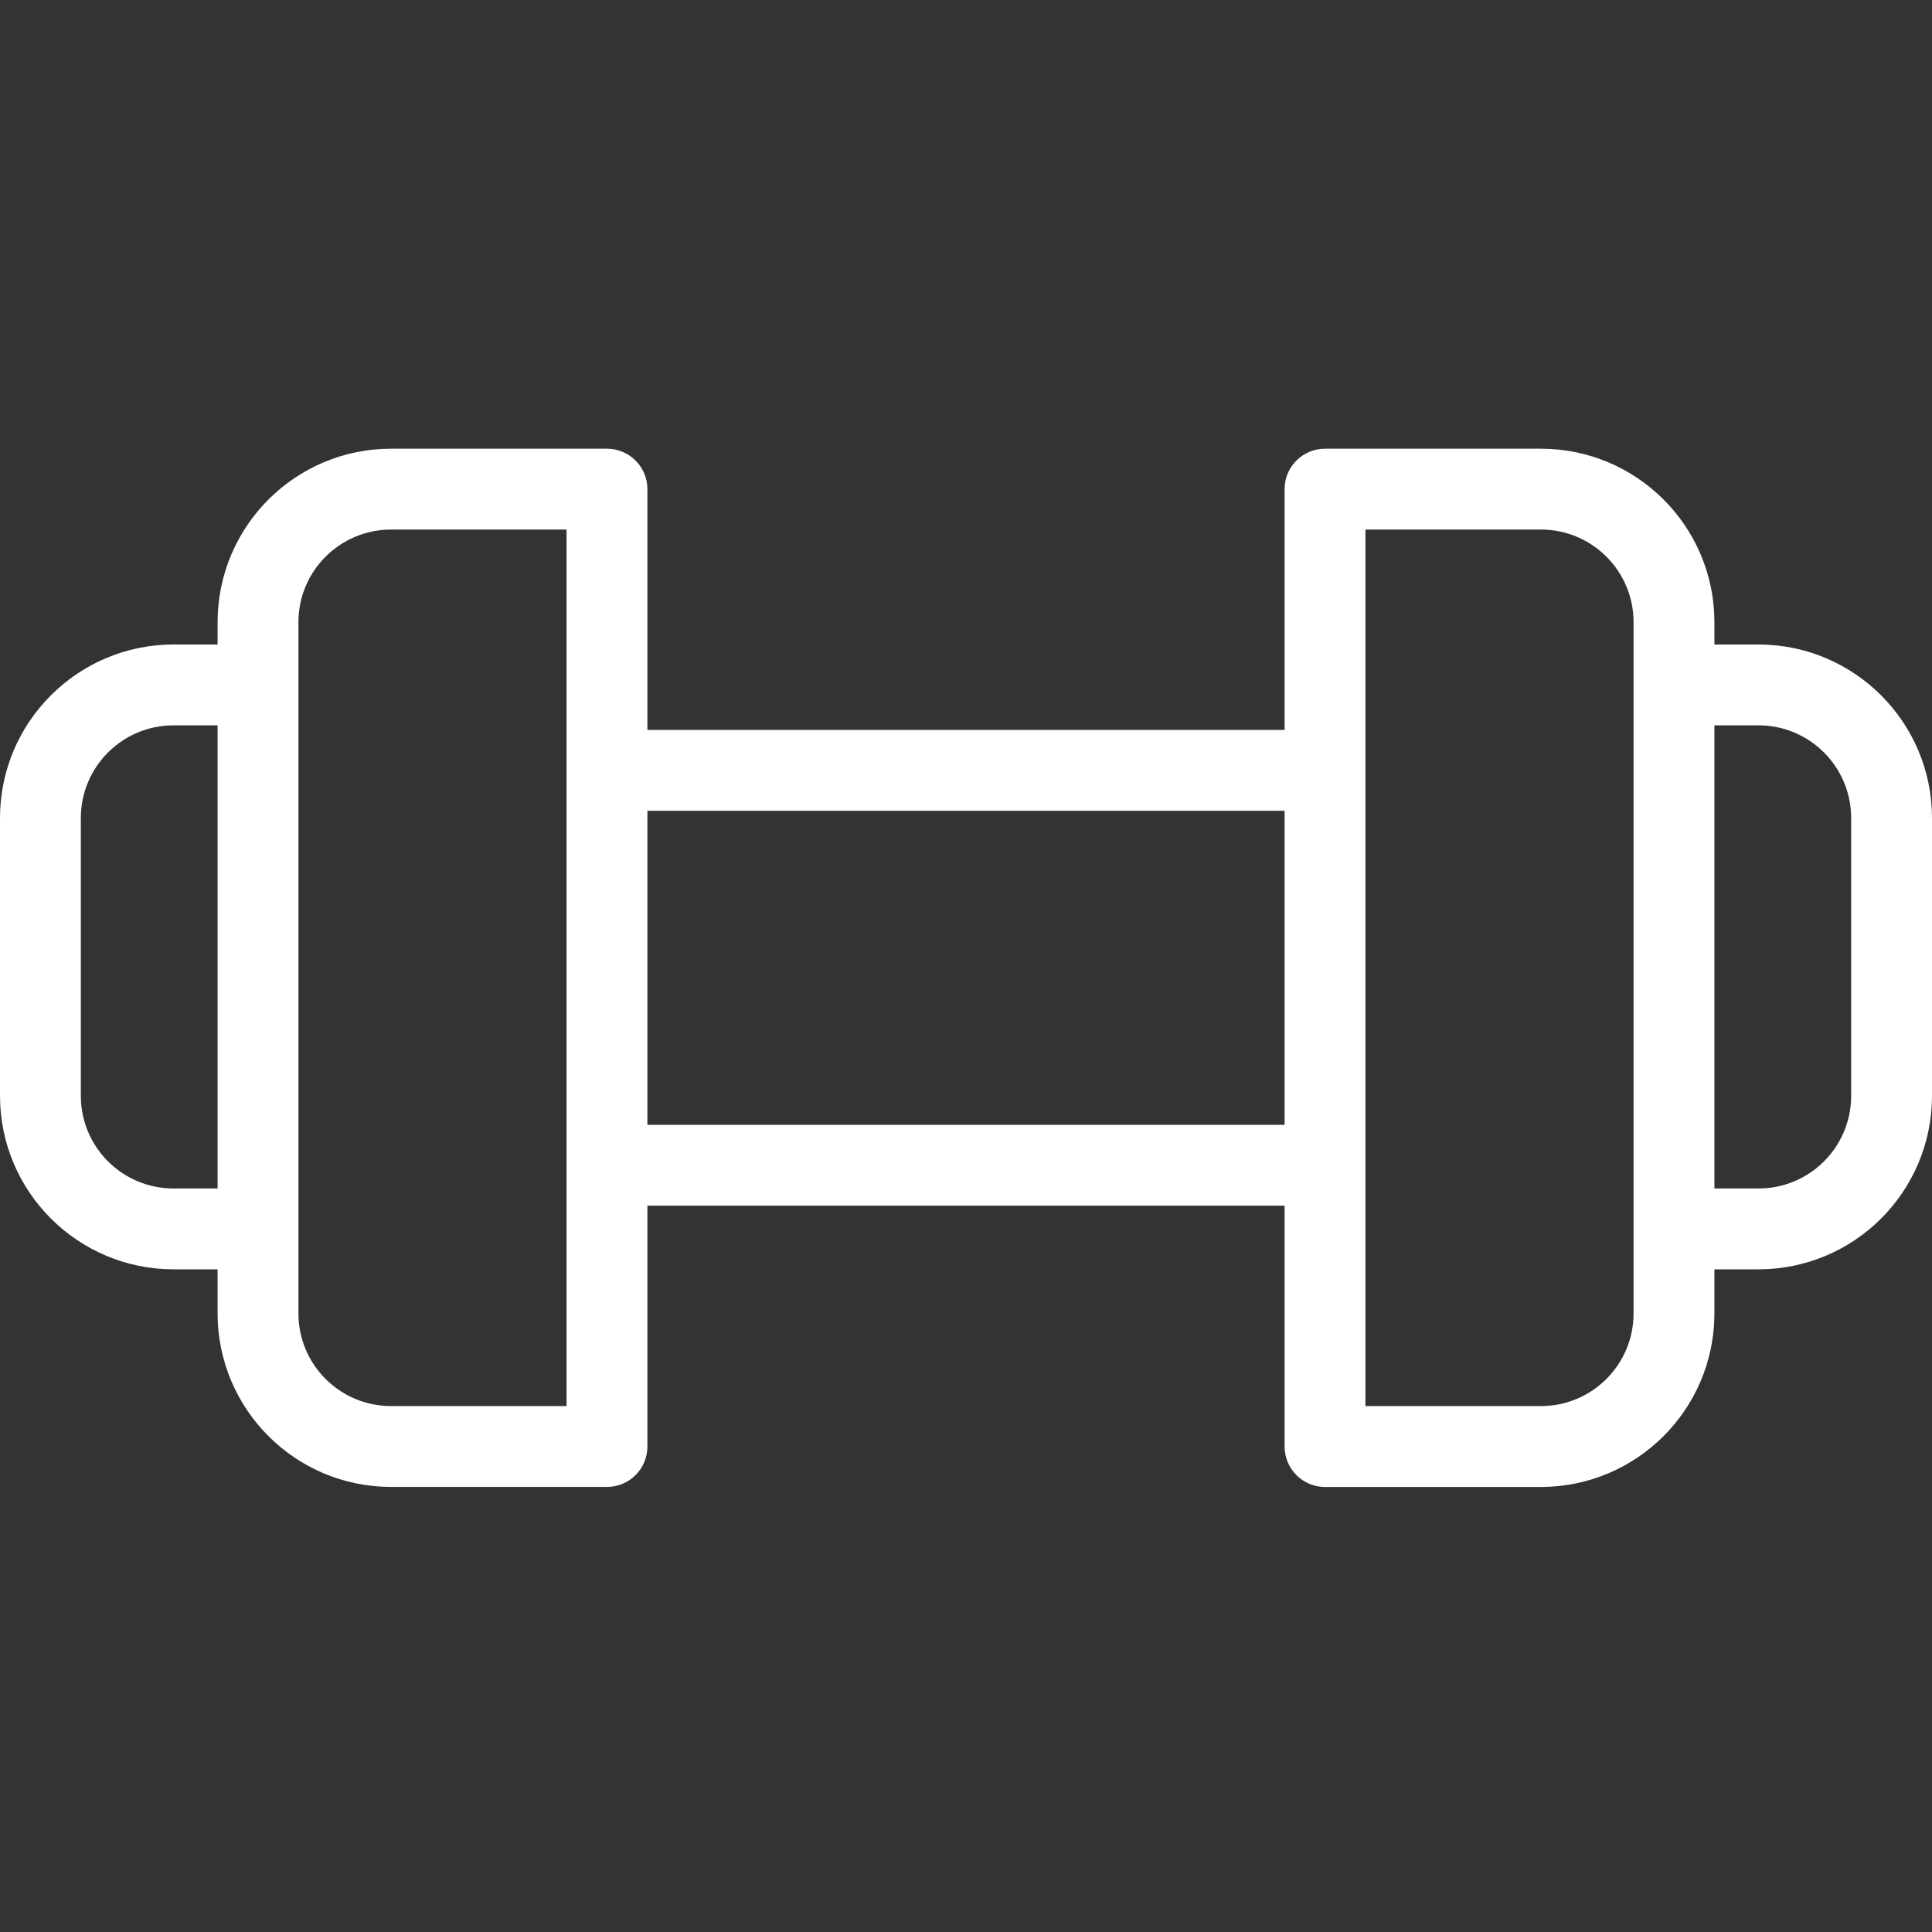 <?xml version="1.0" encoding="UTF-8"?> <svg xmlns="http://www.w3.org/2000/svg" width="32" height="32" viewBox="0 0 32 32" fill="none"><rect x="0" y="0" width="32" height="32" fill="#333333" stroke="none"/> <path d="M29.128 10.675H28.396V10.303C28.394 8.718 27.109 7.433 25.524 7.432H21.947C21.577 7.432 21.277 7.731 21.277 8.101V12.09H10.723V8.101C10.723 7.731 10.423 7.432 10.053 7.432H6.476C4.891 7.433 3.606 8.718 3.604 10.304V10.675H2.872C1.287 10.677 0.002 11.962 0 13.547V18.152C0.002 19.738 1.287 21.022 2.872 21.024H3.604V21.756C3.606 23.342 4.891 24.627 6.476 24.628H10.053C10.423 24.628 10.723 24.329 10.723 23.959V19.97H21.277V23.959C21.277 24.329 21.577 24.629 21.947 24.629H25.524C27.109 24.627 28.394 23.342 28.396 21.756V21.024H29.128C30.713 21.022 31.998 19.738 32 18.152V13.547C31.998 11.962 30.713 10.677 29.128 10.675ZM2.872 19.685C2.026 19.684 1.34 18.999 1.339 18.152V13.547C1.34 12.701 2.026 12.015 2.872 12.014H3.604V19.685H2.872ZM9.384 23.289H6.476C5.63 23.288 4.944 22.603 4.943 21.756V10.303C4.944 9.457 5.63 8.772 6.476 8.771H9.384V23.289ZM10.723 18.631V13.429H21.277V18.631H10.723ZM27.057 21.756C27.056 22.603 26.37 23.288 25.524 23.289H22.616V8.771H25.524C26.37 8.772 27.056 9.457 27.057 10.304V21.756ZM30.661 18.152C30.66 18.999 29.974 19.684 29.128 19.685H28.396V12.014H29.128C29.974 12.015 30.66 12.701 30.661 13.547V18.152Z" fill="white"></path> </svg> 